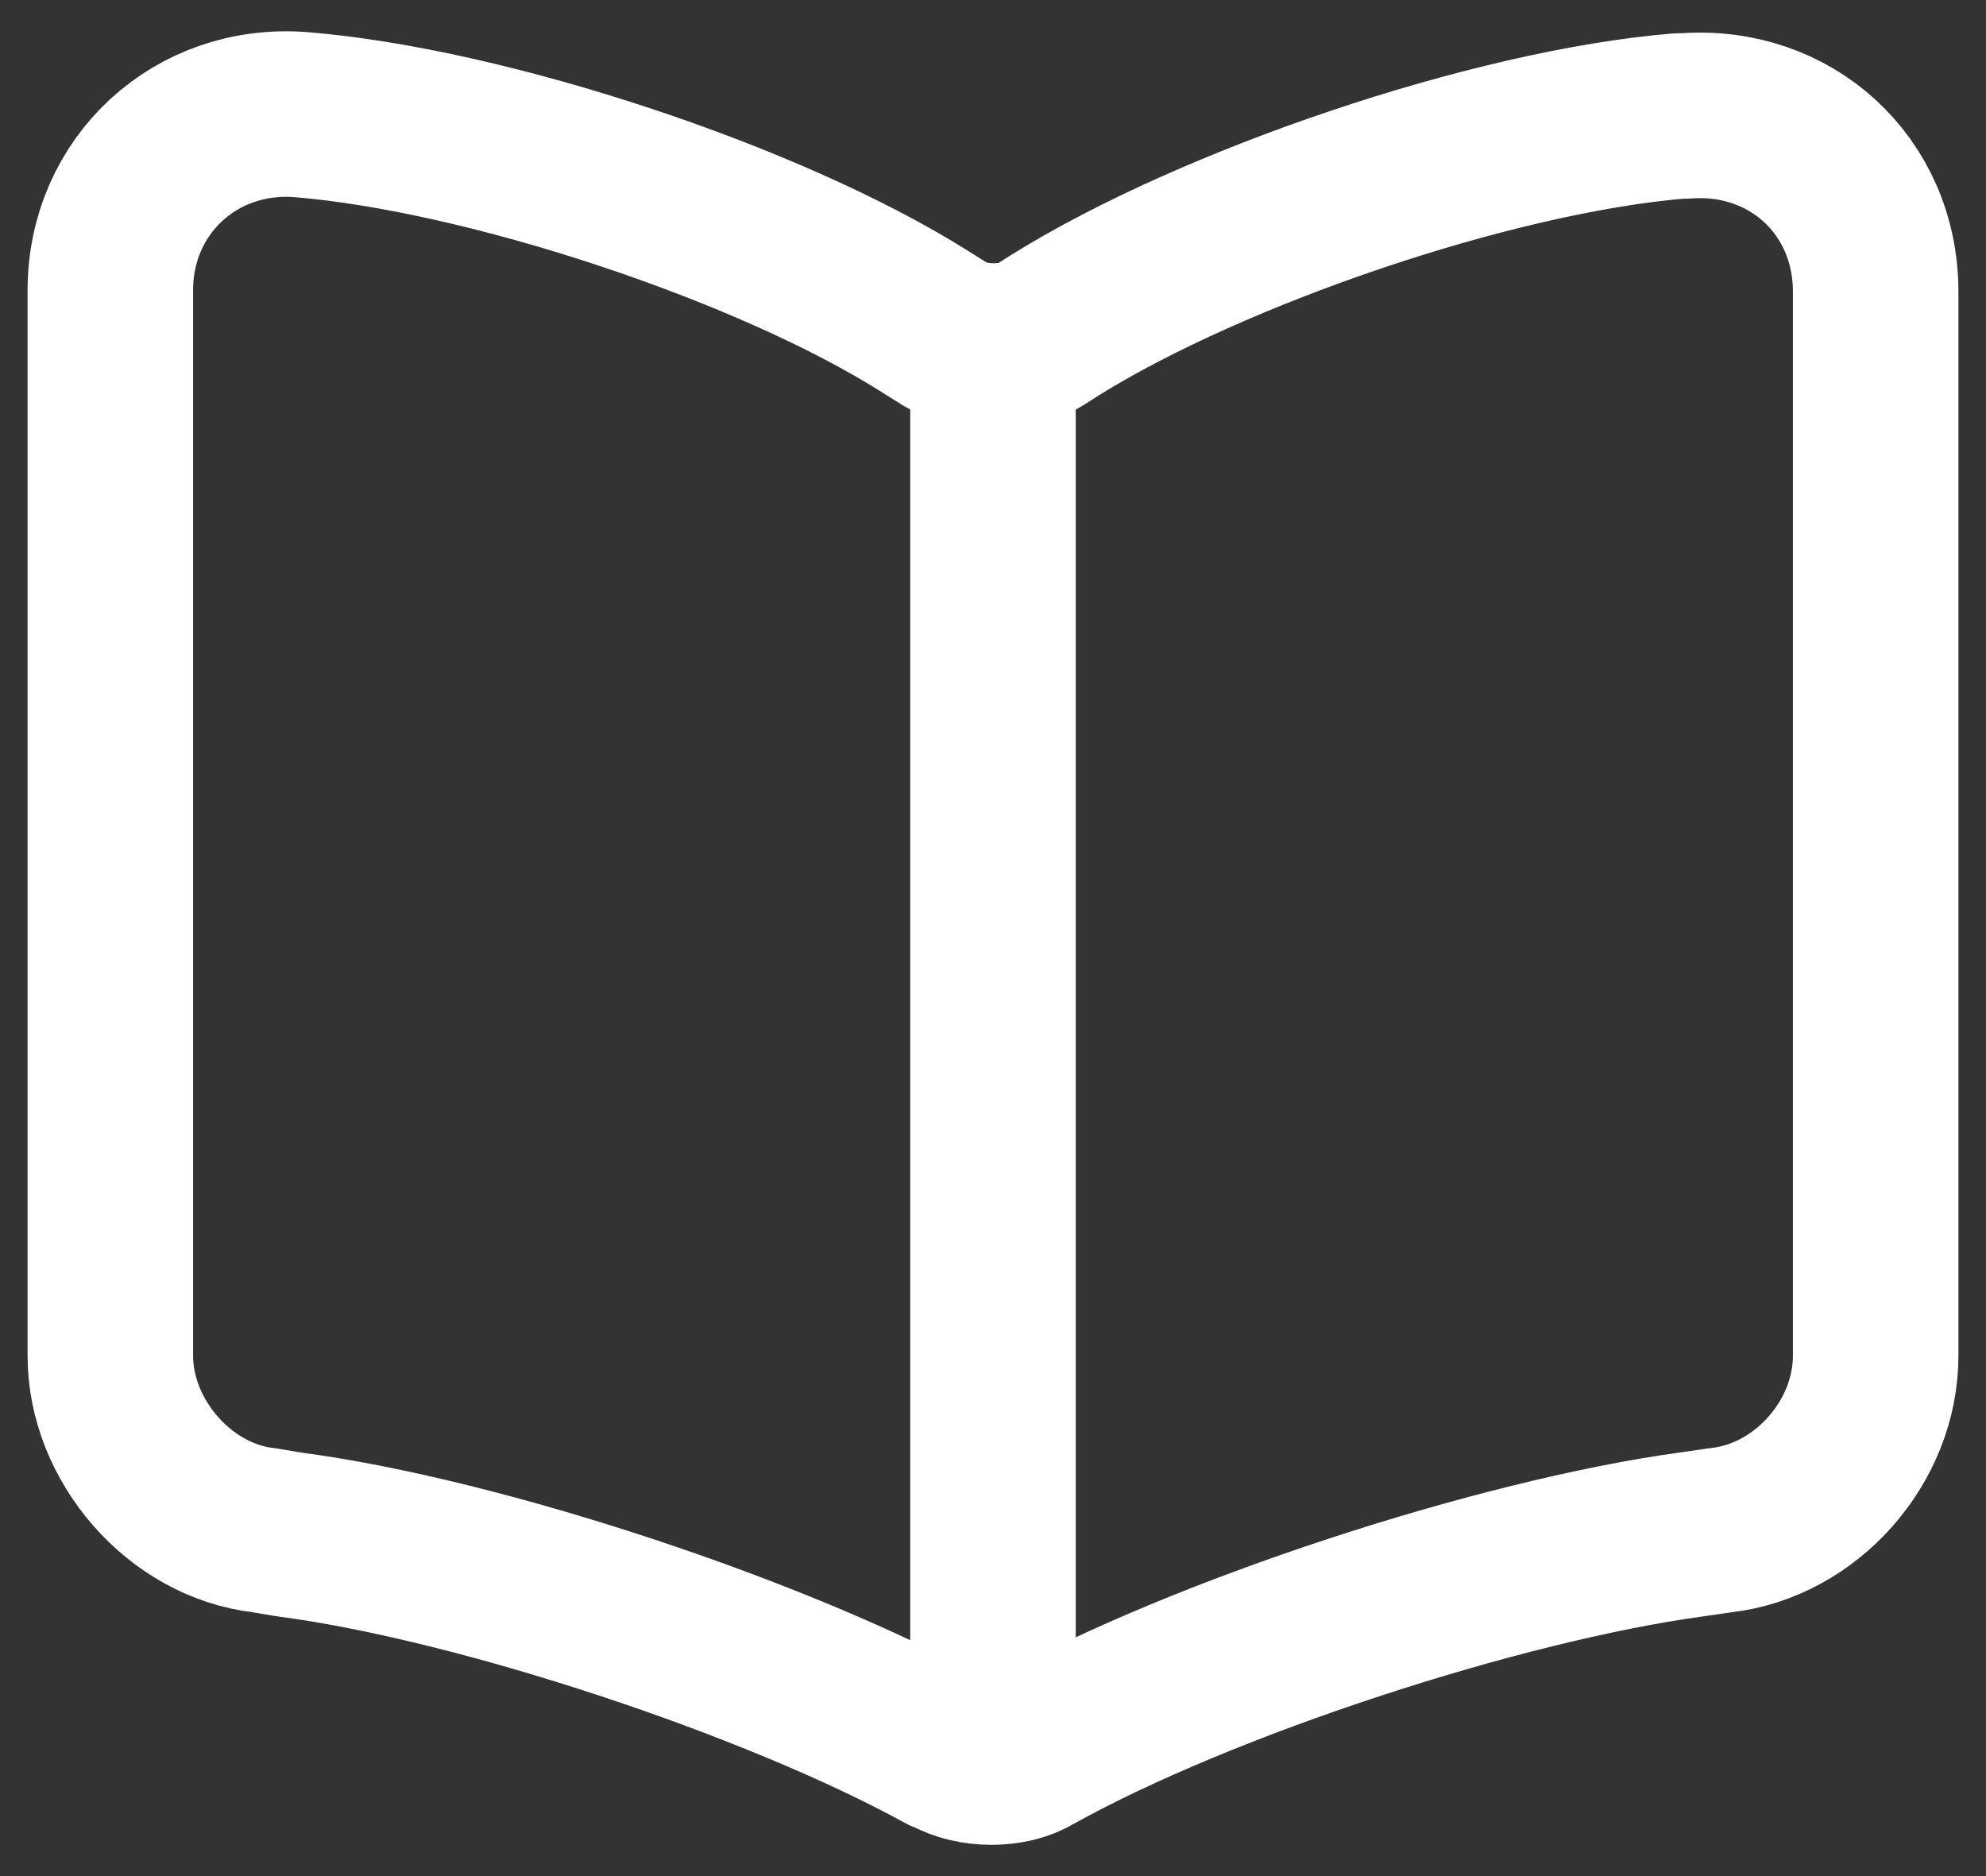 <svg width="18" height="17" viewBox="0 0 18 17" fill="none" xmlns="http://www.w3.org/2000/svg">
<rect x="0" y="0" width="18" height="17" fill="#333333" stroke="none"/>
<path d="M17 12.286V2.644C17 1.678 16.223 0.976 15.27 1.051H15.22C13.539 1.189 10.994 2.054 9.564 2.945L9.426 3.033C9.201 3.17 8.812 3.17 8.574 3.033L8.373 2.907C6.956 2.017 4.411 1.177 2.73 1.039C1.777 0.964 1 1.678 1 2.631V12.286C1 13.051 1.627 13.779 2.392 13.866L2.618 13.904C4.348 14.13 7.031 15.02 8.561 15.86L8.599 15.873C8.812 15.998 9.163 15.998 9.364 15.873C10.893 15.02 13.589 14.142 15.332 13.904L15.596 13.866C16.373 13.779 17 13.064 17 12.286Z" stroke="white" stroke-width="1.5" stroke-linecap="round" stroke-linejoin="round"/>
<path d="M9 3.296V15.283" stroke="white" stroke-width="1.5" stroke-linecap="round" stroke-linejoin="round"/>
</svg>
